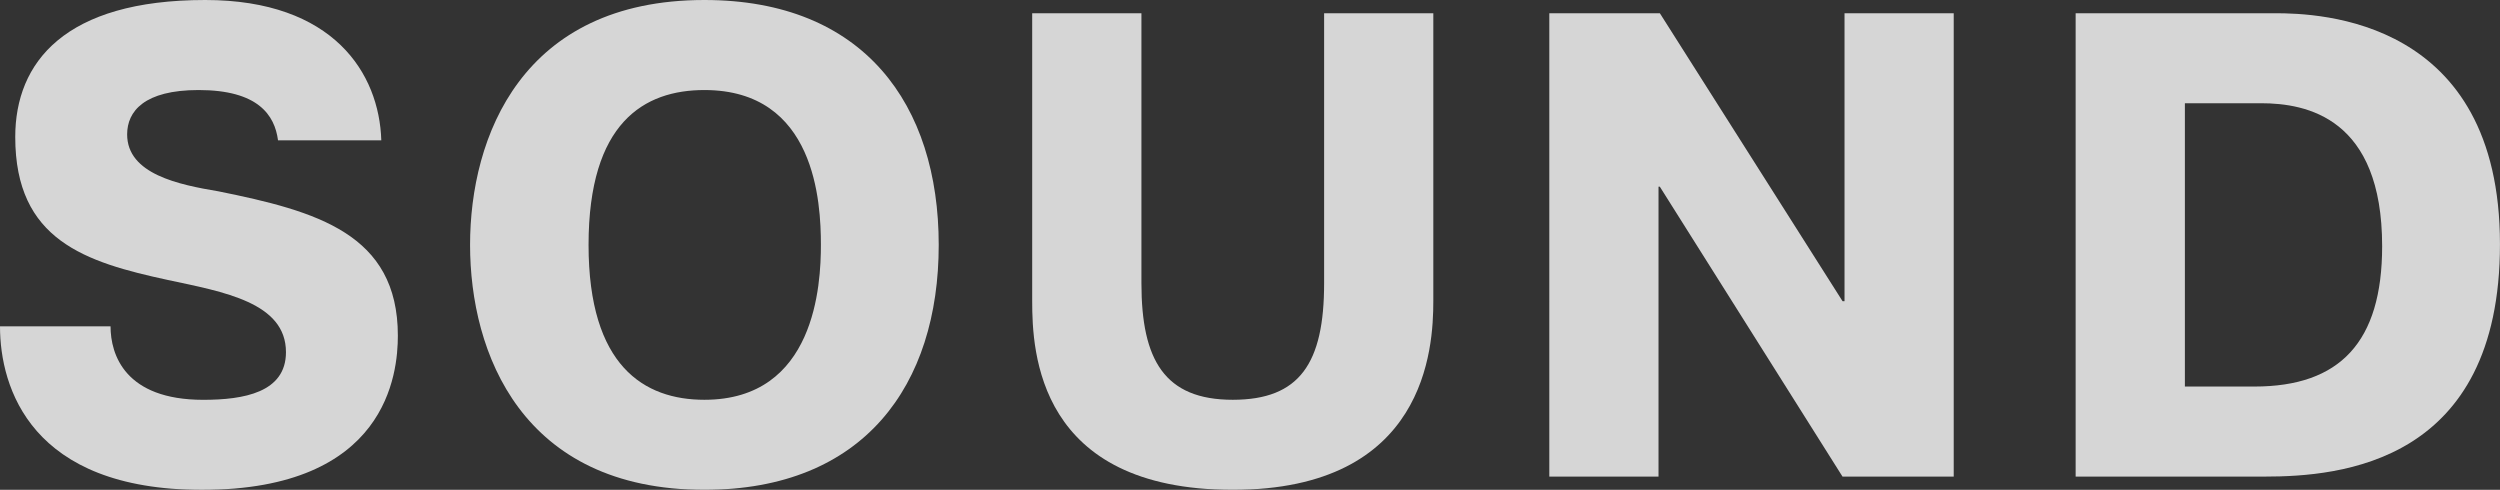 <?xml version="1.0" encoding="UTF-8"?>
<svg id="_レイヤー_2" data-name="レイヤー_2" xmlns="http://www.w3.org/2000/svg" width="63.278" height="12.398" viewBox="0 0 63.278 12.398">
  <rect x="0" y="0" width="63.278" height="12.398" fill="#333333" stroke="none"/>
  <defs>
    <style>
      .cls-1 {
        fill: #fff;
      }

      .cls-2 {
        opacity: .8;
      }
    </style>
  </defs>
  <g id="base">
    <g class="cls-2">
      <g>
        <path class="cls-1" d="M2.798,8.26c0,.72.369,1.86,2.346,1.86,1.022,0,2.094-.184,2.094-1.206,0-1.257-1.575-1.525-2.982-1.826-2.094-.452-3.87-1.005-3.87-3.619C.385,1.575,1.642,0,5.194,0c3.25,0,4.406,1.86,4.457,3.552h-2.614c-.084-.637-.502-1.273-2.01-1.273-1.374,0-1.809.536-1.809,1.123,0,1.005,1.307,1.273,2.312,1.441,2.48.502,4.54,1.072,4.54,3.652,0,.955-.268,3.904-4.959,3.904C.787,12.398,0,9.818,0,8.26h2.798Z"/>
        <path class="cls-1" d="M11.898,6.199c0-2.731,1.307-6.199,5.931-6.199,4.038,0,5.931,2.647,5.931,6.199s-1.893,6.199-5.931,6.199c-4.624,0-5.931-3.468-5.931-6.199ZM20.778,6.199c0-1.072-.134-3.92-2.949-3.92-1.524,0-2.932.821-2.932,3.92,0,3.066,1.407,3.92,2.932,3.92,2.815,0,2.949-2.932,2.949-3.92Z"/>
        <path class="cls-1" d="M28.891.335v6.835c0,1.944.586,2.949,2.312,2.949,1.692,0,2.312-.921,2.312-2.949V.335h2.764v7.288c0,1.19-.184,4.775-5.076,4.775-4.943,0-5.077-3.502-5.077-4.775V.335h2.764Z"/>
        <path class="cls-1" d="M41.979,4.725v7.338h-2.764V.335h2.798l4.624,7.288h.05V.335h2.764v11.728h-2.815l-4.624-7.338h-.033Z"/>
        <path class="cls-1" d="M57.581.335c1.123,0,5.696.134,5.696,5.847,0,5.545-4.054,5.881-5.948,5.881h-4.792V.335h5.043ZM55.303,9.784h1.759c2.161,0,3.233-1.123,3.233-3.552,0-3.25-1.91-3.619-3.066-3.619h-1.927v7.171Z"/>
      </g>
    </g>
  </g>
</svg>